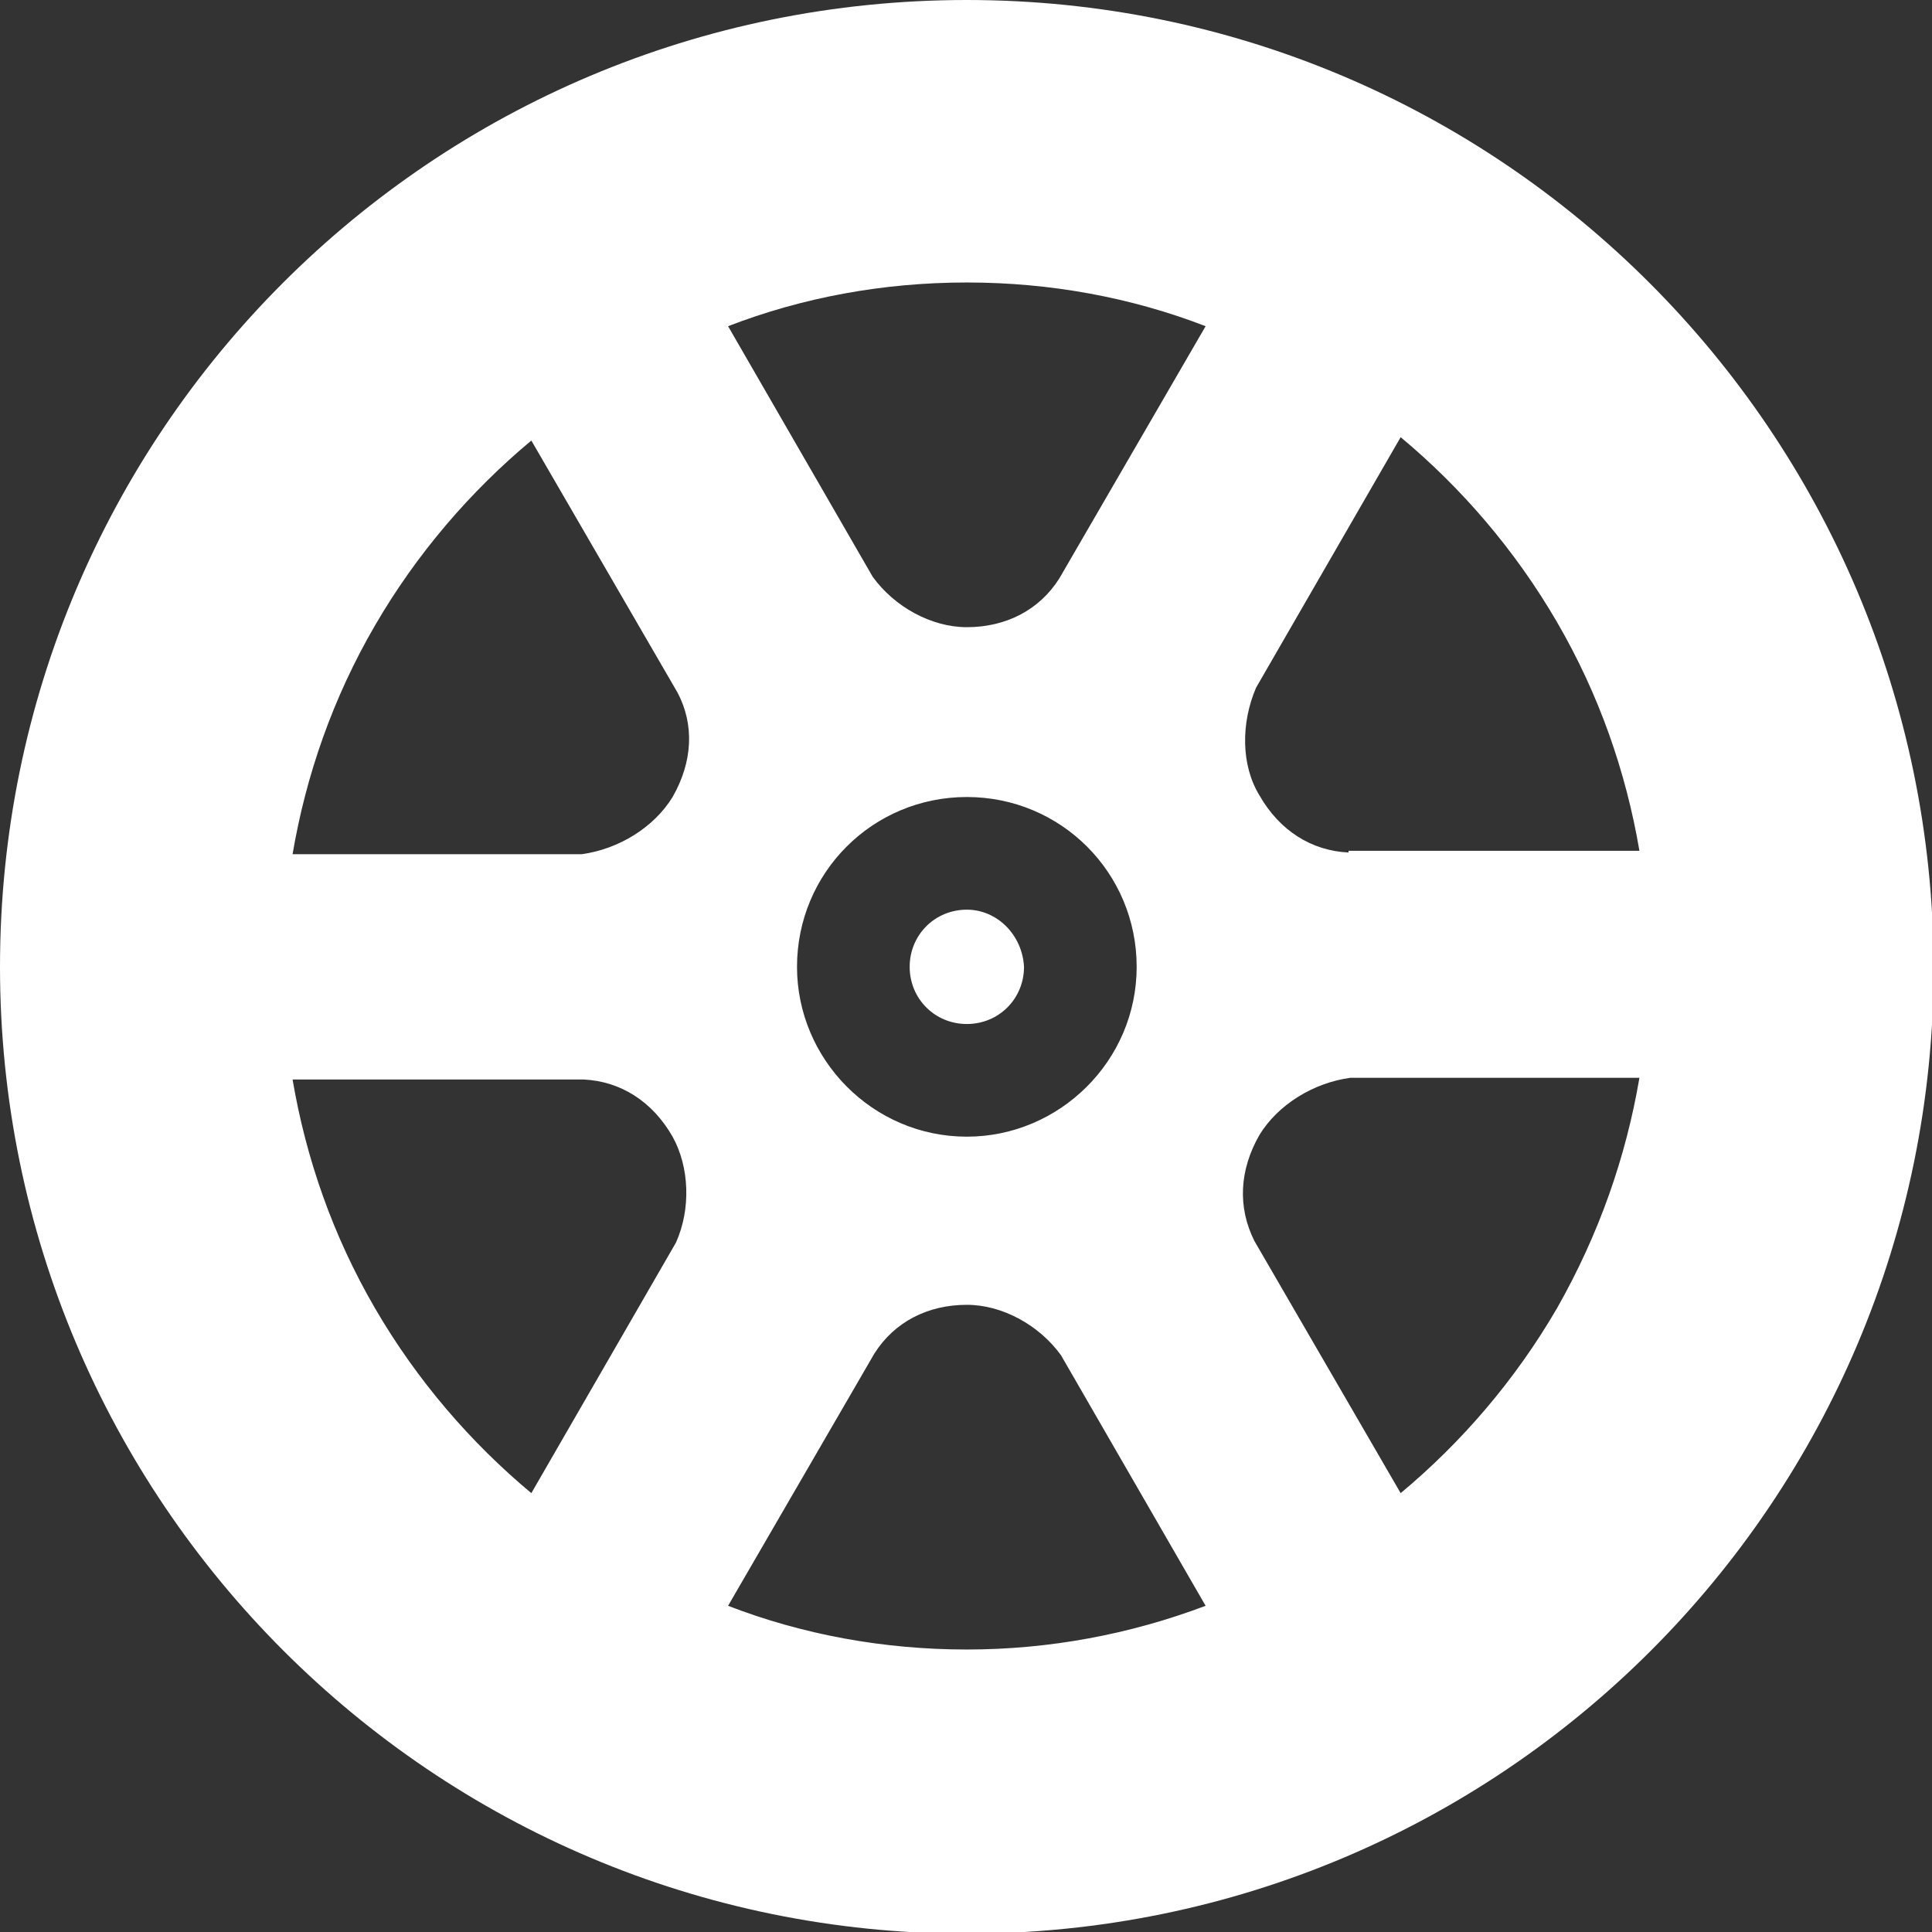 <?xml version="1.0" encoding="utf-8"?>
<!-- Generator: Adobe Illustrator 25.0.0, SVG Export Plug-In . SVG Version: 6.00 Build 0)  -->
<svg version="1.1" id="Layer_1" xmlns="http://www.w3.org/2000/svg" xmlns:xlink="http://www.w3.org/1999/xlink" x="0px" y="0px"
	 viewBox="0 0 114.9 114.9" style="enable-background:new 0 0 114.9 114.9;" xml:space="preserve">
<rect x="0" y="0" width="114.9" height="114.9" fill="#333333" stroke="none"/>
<style type="text/css">
	.st0{fill-rule:evenodd;clip-rule:evenodd;fill:#FFFFFF;}
</style>
<g id="PPP-Homepage_14_">
	<g id="New-Navigation---Menu-Expand-Protect---Desktop_5_" transform="translate(-1048, -190)">
		<g id="Card-Menu-Expanded_14_" transform="translate(0, 119)">
			<g id="Alloy-Insurance-Box_2_" transform="translate(960, 42)">
				<g id="ic_global_alloy_insurance_2_" transform="translate(88, 29)">
					<path id="Fill-1_11_" class="st0" d="M80.2,50.7c-2.2-0.1-4.1-1.3-5.3-3.4c-1.1-1.8-1.1-4.3-0.2-6.4l8.6-14.9
						c3.6,3,6.8,6.7,9.3,11c2.5,4.3,4.1,8.9,4.9,13.6H80.2z M92.6,77.8c-2.5,4.3-5.7,8-9.3,11l-8.7-15c-1-2-0.9-4.2,0.3-6.3
						c1.1-1.8,3.2-3.1,5.4-3.4h17.2C96.7,68.8,95.1,73.4,92.6,77.8z M63,34.4c-1.2,1.9-3.2,2.9-5.5,2.9c-2.1,0-4.3-1.2-5.6-3
						l-8.6-14.9c4.4-1.7,9.2-2.6,14.2-2.6c5,0,9.8,0.9,14.2,2.6L63,34.4z M47.4,57.5c0-5.6,4.5-10.1,10.1-10.1
						c5.6,0,10.1,4.5,10.1,10.1S63,67.6,57.5,67.6C51.9,67.6,47.4,63,47.4,57.5z M57.5,98.1c-5,0-9.8-0.9-14.2-2.6l8.7-15
						c1.2-1.9,3.2-2.9,5.5-2.9c2.1,0,4.3,1.2,5.6,3l8.6,14.9C67.2,97.2,62.4,98.1,57.5,98.1z M40,47.4c-1.1,1.8-3.2,3.1-5.4,3.4
						H17.4c0.8-4.7,2.4-9.3,4.9-13.6c2.5-4.3,5.7-8,9.3-11l8.7,15C41.3,43.1,41.2,45.3,40,47.4z M40.2,73.9l-8.6,14.9
						c-3.6-3-6.8-6.7-9.3-11c-2.5-4.3-4.1-8.9-4.9-13.6h17.3c2.2,0.1,4.1,1.3,5.3,3.4C41,69.4,41.1,71.9,40.2,73.9z M57.5,0
						C25.7,0,0,25.7,0,57.5c0,31.7,25.7,57.5,57.5,57.5s57.5-25.7,57.5-57.5C114.9,25.7,89.2,0,57.5,0z"/>
					<path id="Fill-3_10_" class="st0" d="M57.5,54.1c-1.9,0-3.4,1.5-3.4,3.4c0,1.9,1.5,3.4,3.4,3.4c1.9,0,3.4-1.5,3.4-3.4
						C60.8,55.6,59.3,54.1,57.5,54.1"/>
				</g>
			</g>
		</g>
	</g>
</g>
</svg>
